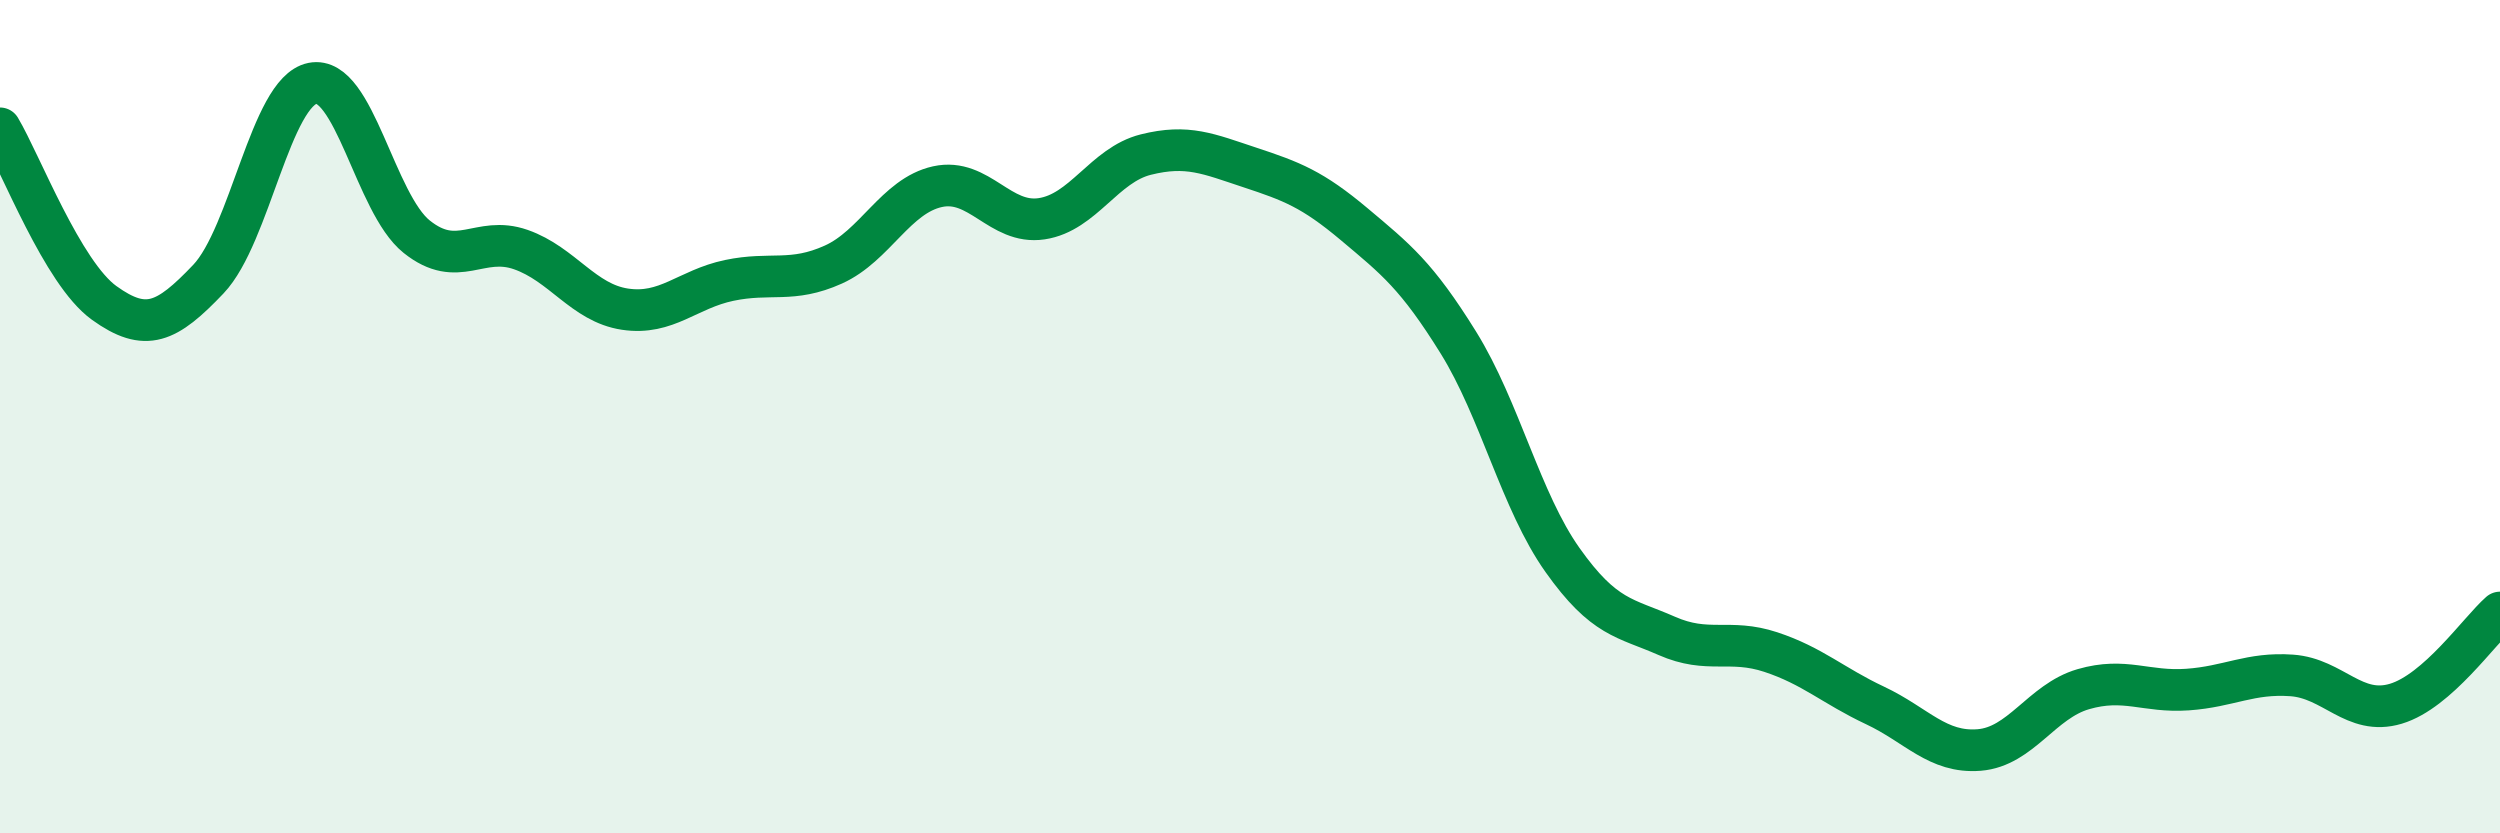 
    <svg width="60" height="20" viewBox="0 0 60 20" xmlns="http://www.w3.org/2000/svg">
      <path
        d="M 0,3.08 C 0.5,3.92 1.5,6.55 2.5,7.27 C 3.5,7.99 4,7.75 5,6.7 C 6,5.65 6.5,2.2 7.5,2 C 8.5,1.8 9,4.88 10,5.68 C 11,6.48 11.5,5.64 12.5,5.99 C 13.5,6.34 14,7.27 15,7.42 C 16,7.57 16.5,6.94 17.5,6.73 C 18.5,6.52 19,6.8 20,6.35 C 21,5.9 21.5,4.7 22.5,4.48 C 23.5,4.26 24,5.4 25,5.25 C 26,5.1 26.5,3.96 27.5,3.71 C 28.5,3.46 29,3.69 30,4.02 C 31,4.35 31.5,4.54 32.5,5.38 C 33.5,6.22 34,6.61 35,8.22 C 36,9.83 36.5,12.03 37.5,13.44 C 38.5,14.85 39,14.82 40,15.26 C 41,15.7 41.5,15.32 42.5,15.65 C 43.5,15.98 44,16.46 45,16.93 C 46,17.4 46.5,18.08 47.5,18 C 48.5,17.92 49,16.83 50,16.54 C 51,16.25 51.5,16.62 52.5,16.55 C 53.5,16.48 54,16.14 55,16.21 C 56,16.28 56.5,17.19 57.5,16.89 C 58.5,16.59 59.5,15.14 60,14.7L60 20L0 20Z"
        fill="#008740"
        opacity="0.1"
        stroke-linecap="round"
        stroke-linejoin="round"
      />
      <path
        d="M 0,3.08 C 0.5,3.92 1.5,6.55 2.5,7.27 C 3.5,7.99 4,7.75 5,6.7 C 6,5.65 6.5,2.2 7.5,2 C 8.5,1.8 9,4.88 10,5.68 C 11,6.48 11.5,5.64 12.5,5.99 C 13.5,6.34 14,7.27 15,7.42 C 16,7.57 16.5,6.94 17.5,6.73 C 18.5,6.52 19,6.8 20,6.35 C 21,5.9 21.5,4.7 22.5,4.48 C 23.5,4.26 24,5.4 25,5.25 C 26,5.1 26.5,3.96 27.5,3.71 C 28.5,3.46 29,3.69 30,4.02 C 31,4.35 31.5,4.54 32.5,5.38 C 33.5,6.22 34,6.61 35,8.22 C 36,9.83 36.5,12.03 37.5,13.44 C 38.5,14.85 39,14.82 40,15.26 C 41,15.7 41.5,15.32 42.5,15.65 C 43.5,15.98 44,16.46 45,16.93 C 46,17.4 46.5,18.08 47.5,18 C 48.5,17.92 49,16.83 50,16.54 C 51,16.25 51.5,16.62 52.5,16.55 C 53.5,16.48 54,16.14 55,16.21 C 56,16.28 56.5,17.19 57.5,16.89 C 58.5,16.59 59.5,15.14 60,14.7"
        stroke="#008740"
        stroke-width="1"
        fill="none"
        stroke-linecap="round"
        stroke-linejoin="round"
      />
    </svg>
  